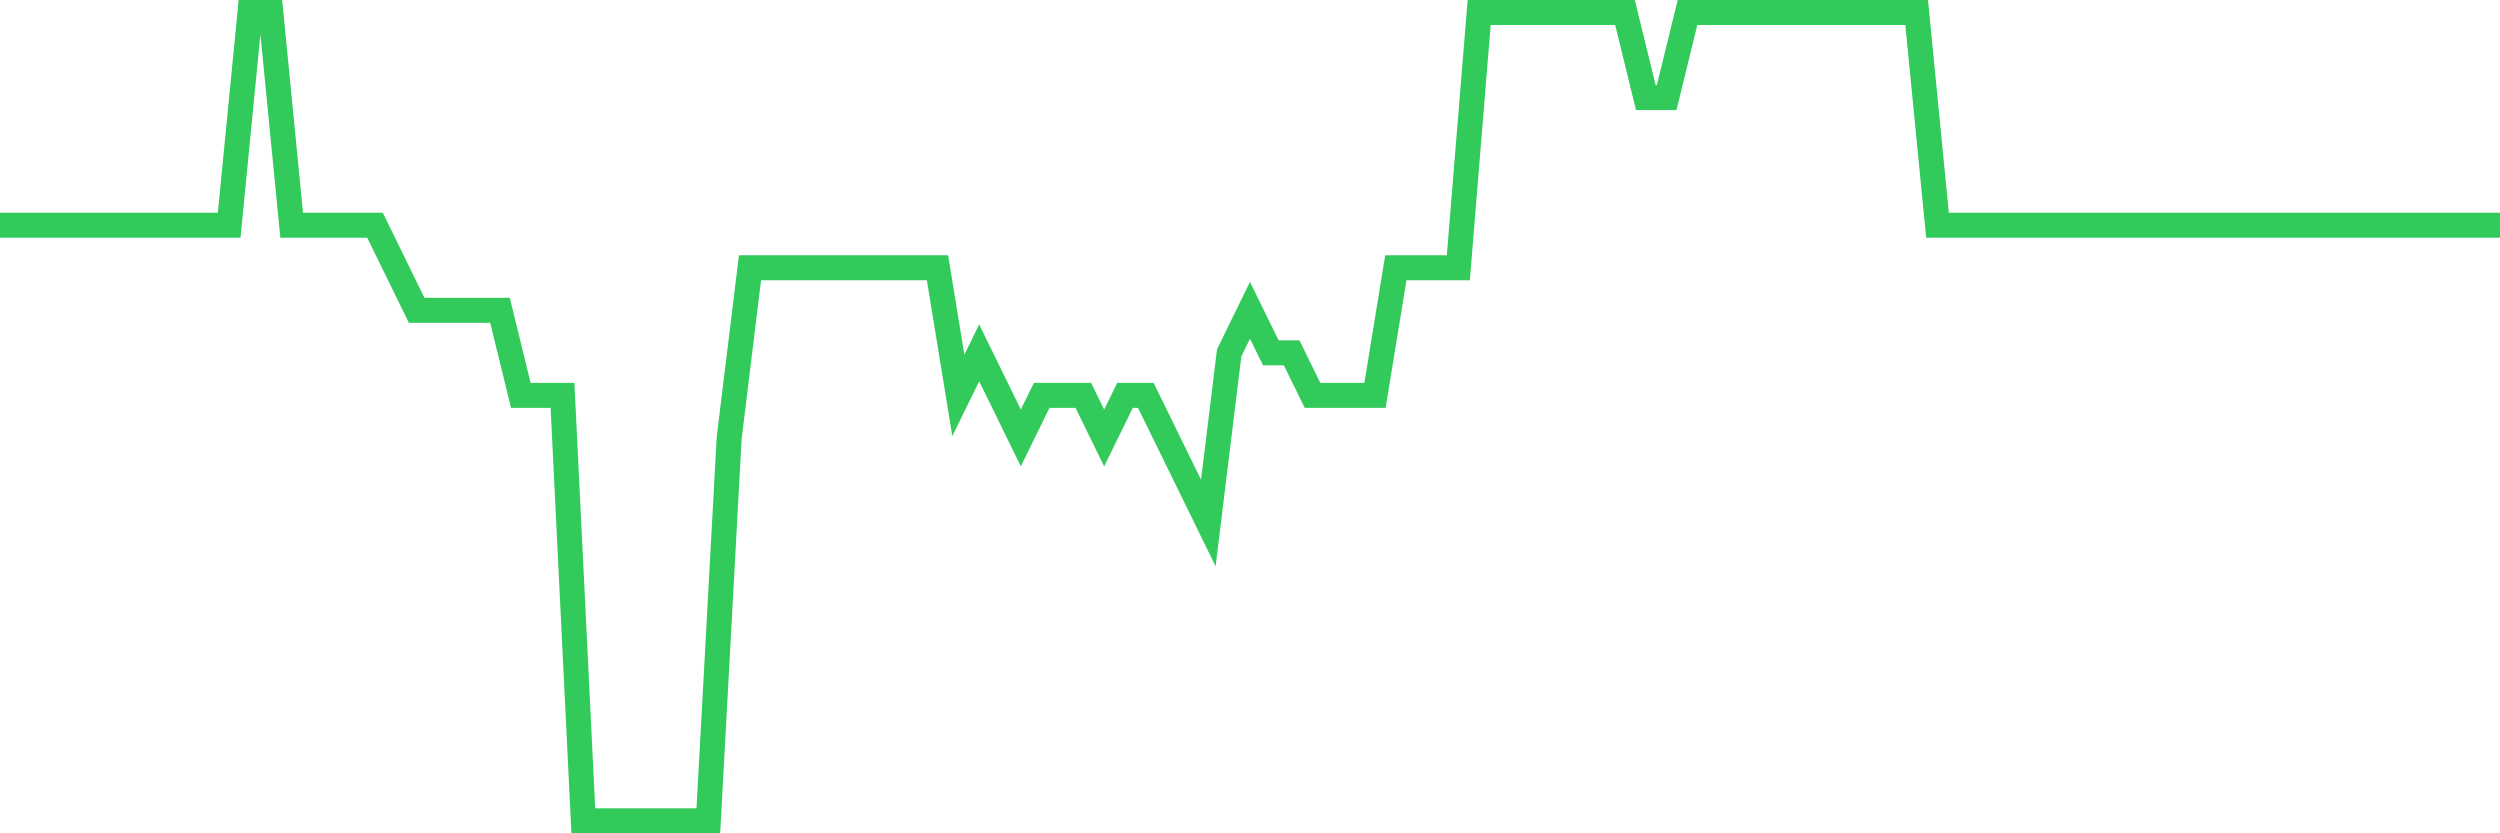 <svg
  xmlns="http://www.w3.org/2000/svg"
  xmlns:xlink="http://www.w3.org/1999/xlink"
  width="120"
  height="40"
  viewBox="0 0 120 40"
  preserveAspectRatio="none"
>
  <polyline
    points="0,10.811 1,10.811 2,10.811 3,10.811 4,10.811 5,10.811 6,10.811 7,10.811 8,10.811 9,10.811 10,10.811 11,10.811 12,0.6 13,0.6 14,10.811 15,10.811 16,10.811 17,10.811 18,10.811 19,12.853 20,14.895 21,14.895 22,14.895 23,14.895 24,14.895 25,18.979 26,18.979 27,18.979 28,39.4 29,39.4 30,39.4 31,39.4 32,39.4 33,39.4 34,39.4 35,21.021 36,12.853 37,12.853 38,12.853 39,12.853 40,12.853 41,12.853 42,12.853 43,12.853 44,12.853 45,12.853 46,18.979 47,16.937 48,18.979 49,21.021 50,18.979 51,18.979 52,18.979 53,21.021 54,18.979 55,18.979 56,21.021 57,23.063 58,25.105 59,16.937 60,14.895 61,16.937 62,16.937 63,18.979 64,18.979 65,18.979 66,18.979 67,12.853 68,12.853 69,12.853 70,12.853 71,0.6 72,0.6 73,0.6 74,0.6 75,0.6 76,0.6 77,0.6 78,0.6 79,4.684 80,4.684 81,0.6 82,0.6 83,0.6 84,0.6 85,0.6 86,0.6 87,0.6 88,0.6 89,0.6 90,0.6 91,0.6 92,0.6 93,10.811 94,10.811 95,10.811 96,10.811 97,10.811 98,10.811 99,10.811 100,10.811 101,10.811 102,10.811 103,10.811 104,10.811 105,10.811 106,10.811 107,10.811 108,10.811 109,10.811 110,10.811 111,10.811 112,10.811 113,10.811 114,10.811 115,10.811 116,10.811 117,10.811 118,10.811 119,10.811 120,10.811"
    fill="none"
    stroke="#32ca5b"
    stroke-width="1.2"
  >
  </polyline>
</svg>
